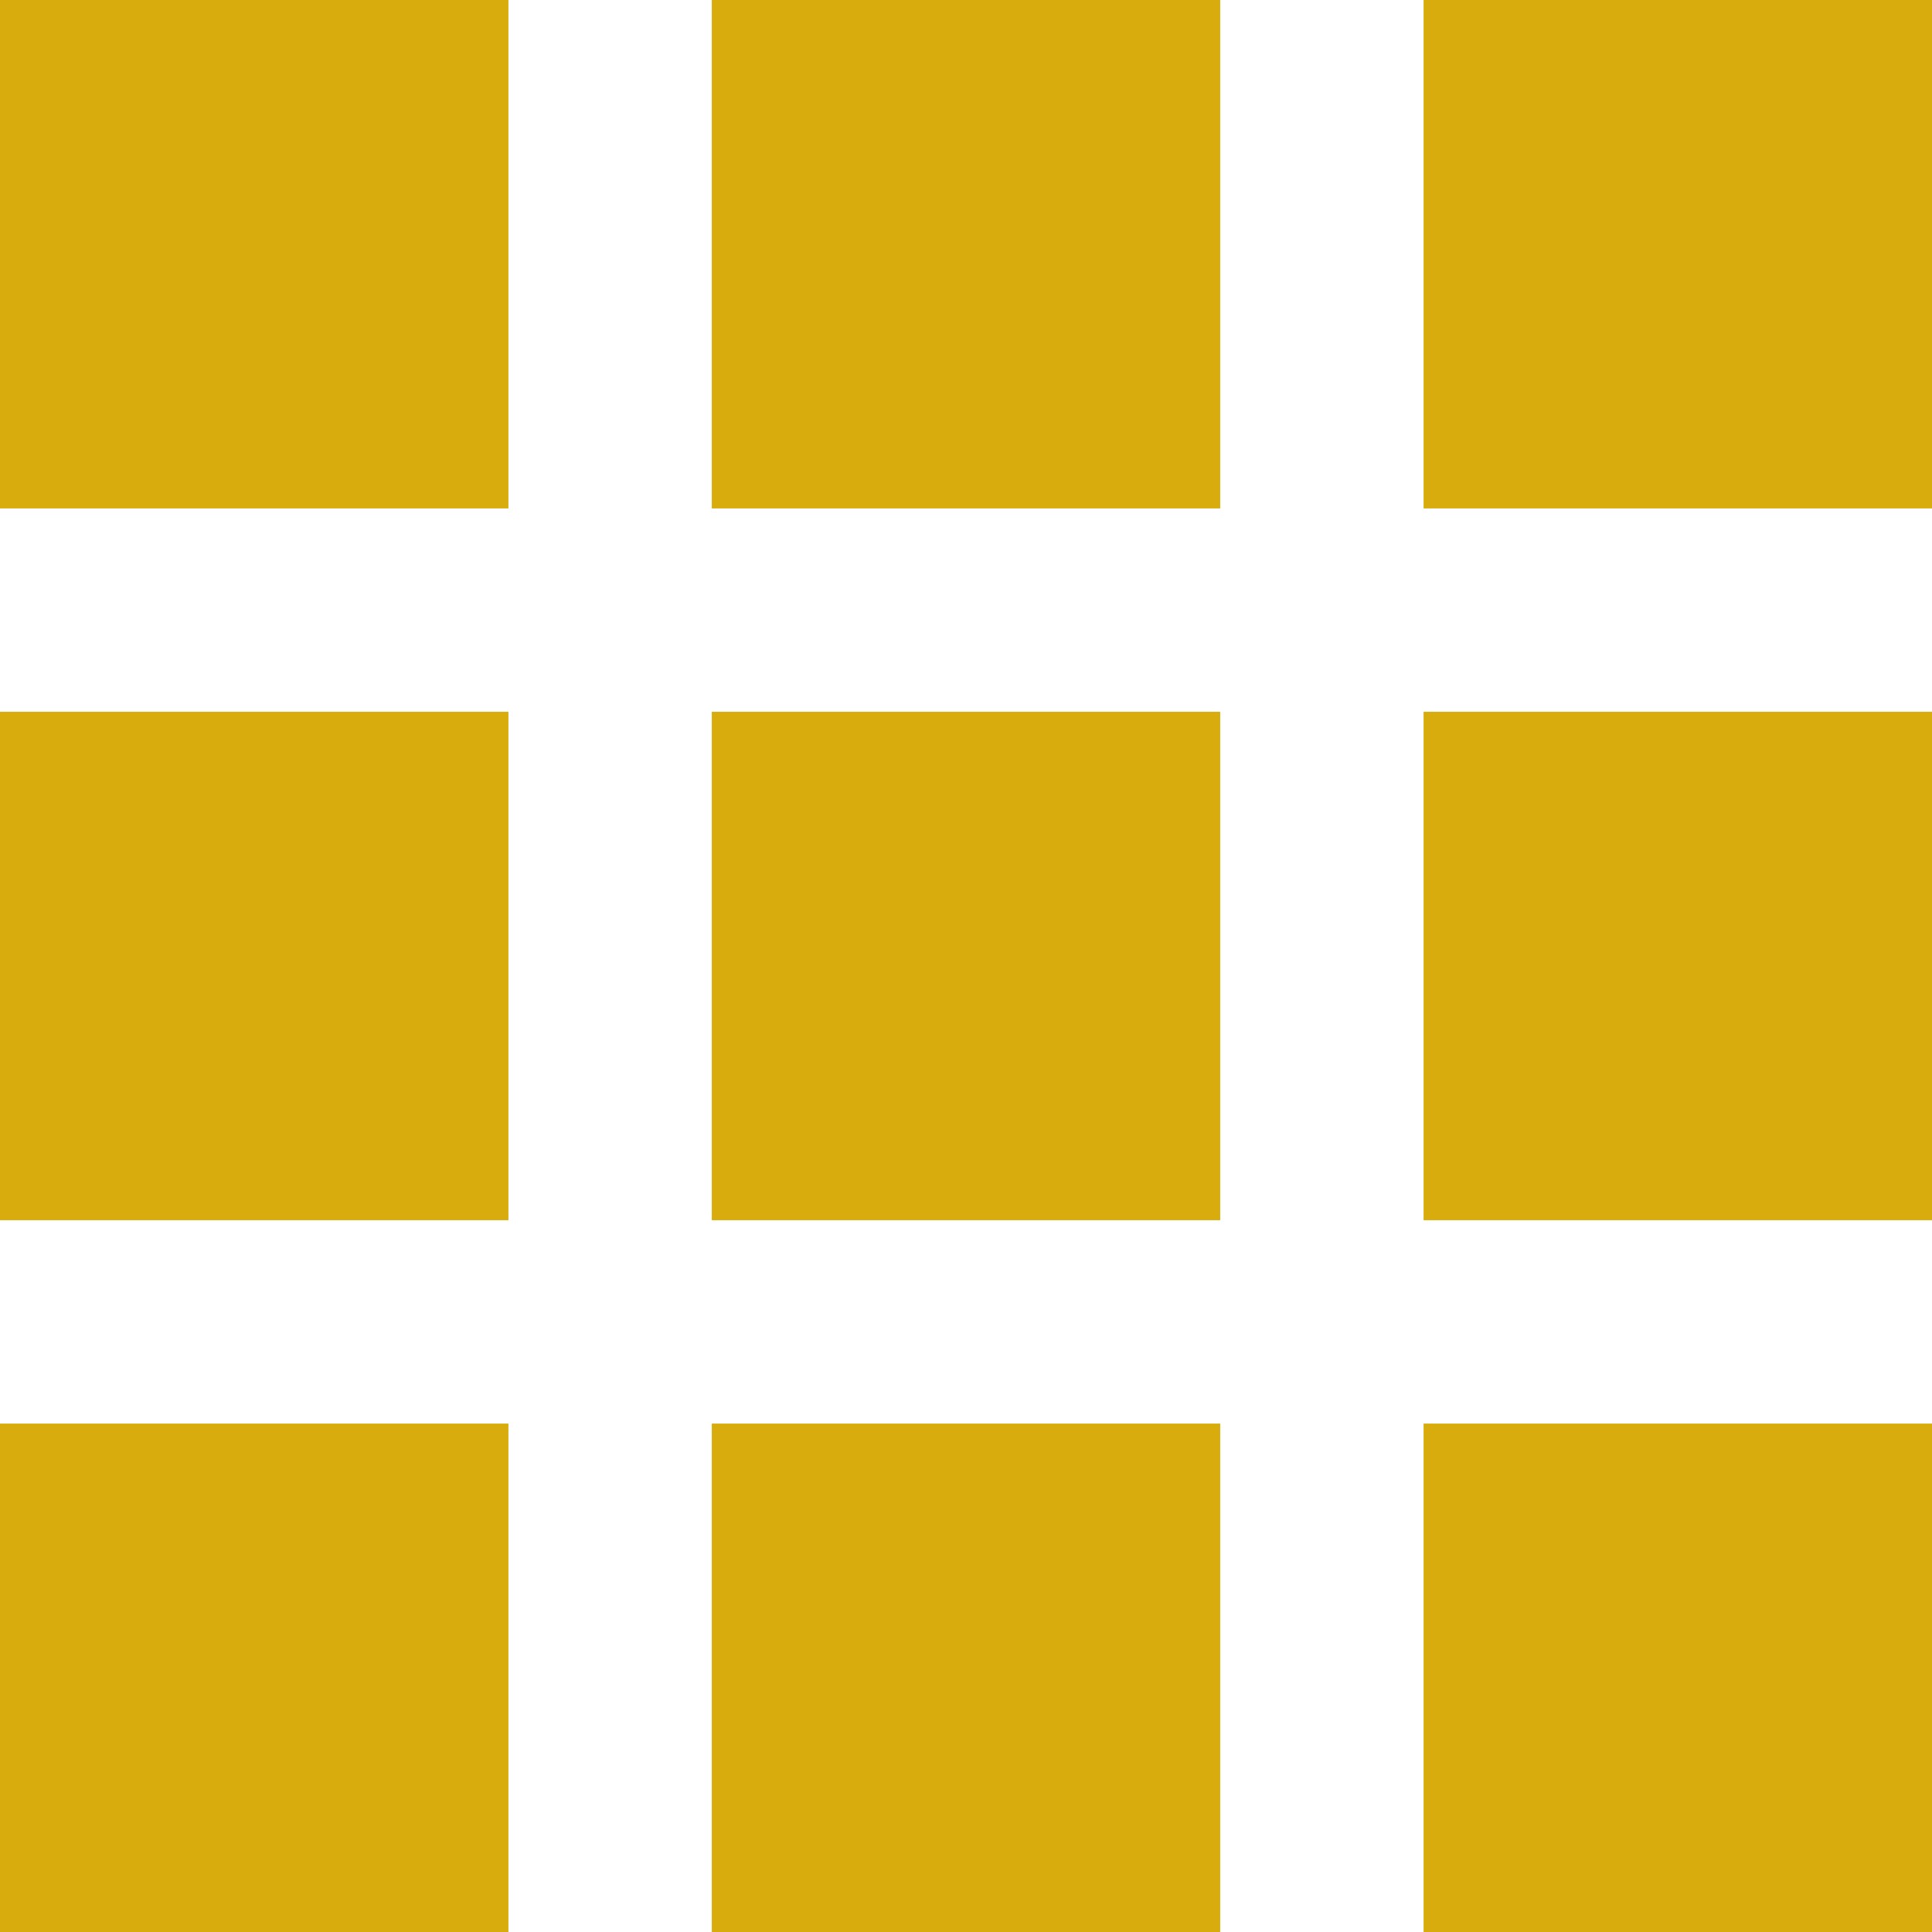 <?xml version="1.0" encoding="UTF-8"?>
<svg width="19px" height="19px" viewBox="0 0 19 19" version="1.1" xmlns="http://www.w3.org/2000/svg" xmlns:xlink="http://www.w3.org/1999/xlink">
    <!-- Generator: Sketch 51.3 (57544) - http://www.bohemiancoding.com/sketch -->
    <title>Group</title>
    <desc>Created with Sketch.</desc>
    <defs></defs>
    <g id="Page-1" stroke="none" stroke-width="1" fill="none" fill-rule="evenodd">
        <g id="Home-Detail" transform="translate(-891, -645)" fill="#D9AC0E">
            <g id="Group" transform="translate(891, 645)">
                <polygon id="Fill-171" points="0 5 5 5 5 0 0 0"></polygon>
                <polygon id="Fill-172" points="7 5 12 5 12 0 7 0"></polygon>
                <polygon id="Fill-173" points="14 5 19 5 19 0 14 0"></polygon>
                <polygon id="Fill-174" points="0 12 5 12 5 7 0 7"></polygon>
                <polygon id="Fill-175" points="7 12 12 12 12 7 7 7"></polygon>
                <polygon id="Fill-176" points="14 12 19 12 19 7 14 7"></polygon>
                <polygon id="Fill-177" points="0 19 5 19 5 14 0 14"></polygon>
                <polygon id="Fill-178" points="7 19 12 19 12 14 7 14"></polygon>
                <polygon id="Fill-179" points="14 19 19 19 19 14 14 14"></polygon>
            </g>
        </g>
    </g>
</svg>